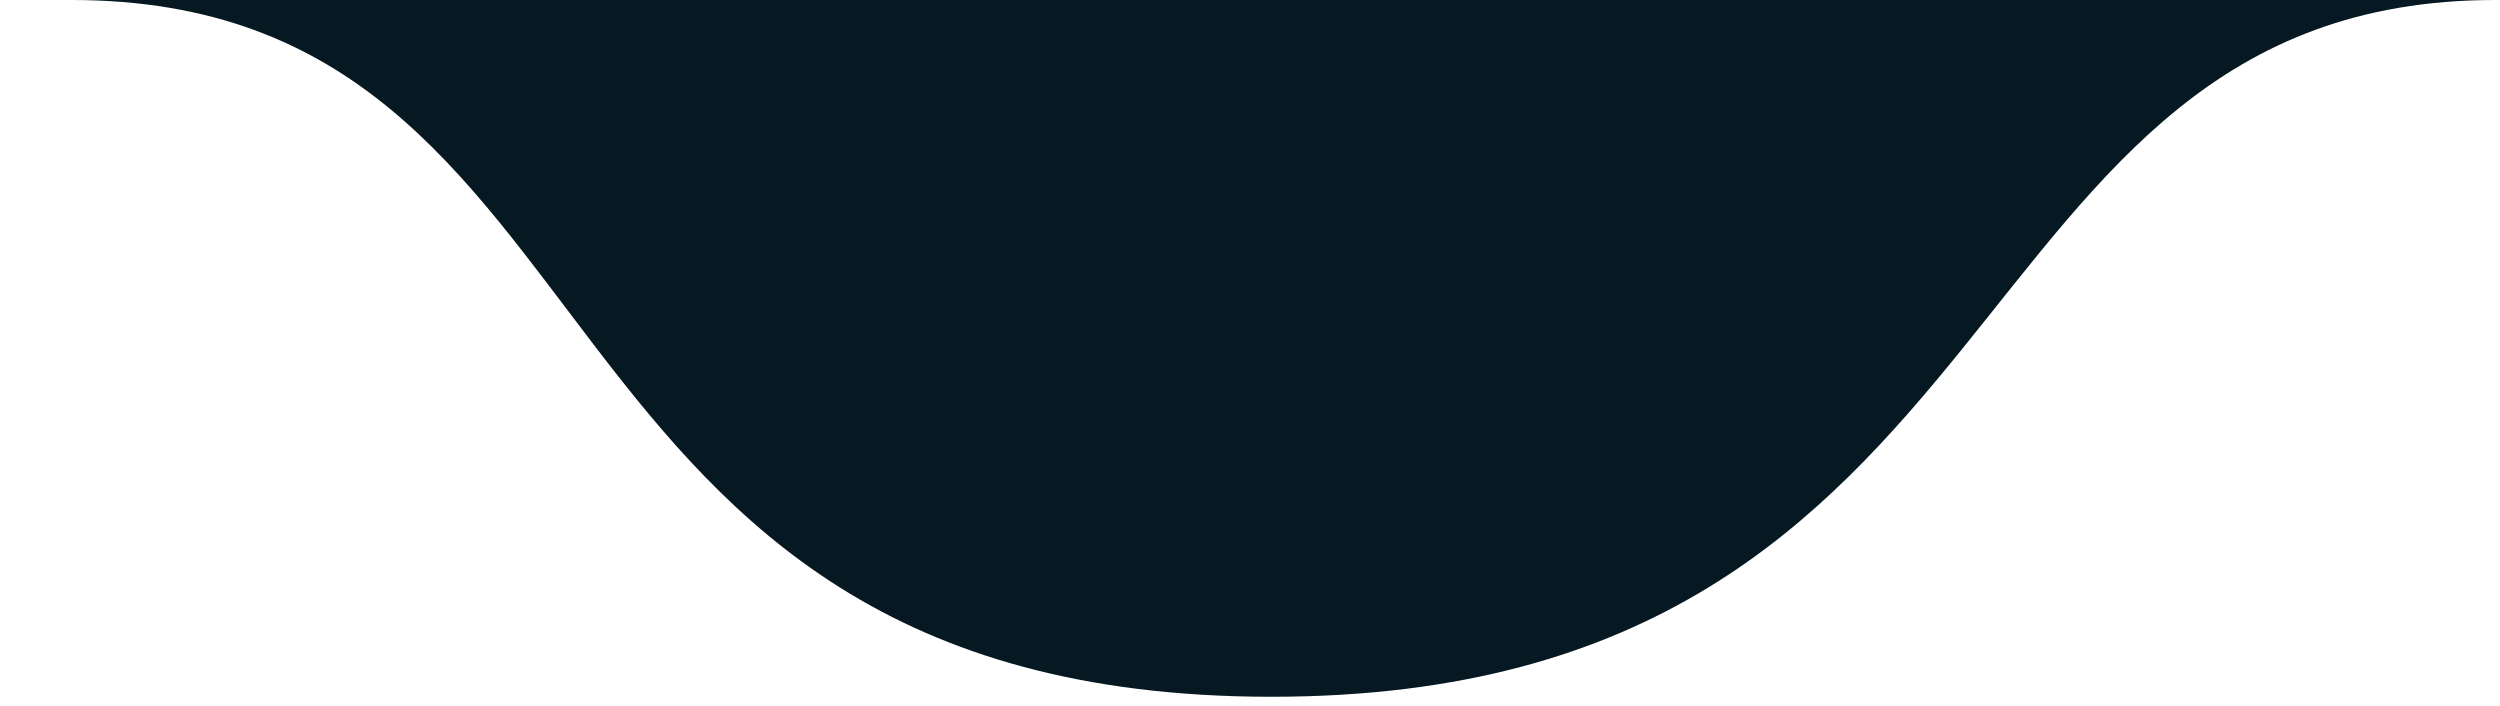 <svg xmlns="http://www.w3.org/2000/svg" width="209" height="59" viewBox="0 0 209 59" fill="none"><path d="M106.287 58.25C170.287 58.25 162.287 0 208.612 0C208.612 0 -41.363 0 5.962 0C53.287 0 42.287 58.25 106.287 58.25Z" fill="#061922"></path></svg>